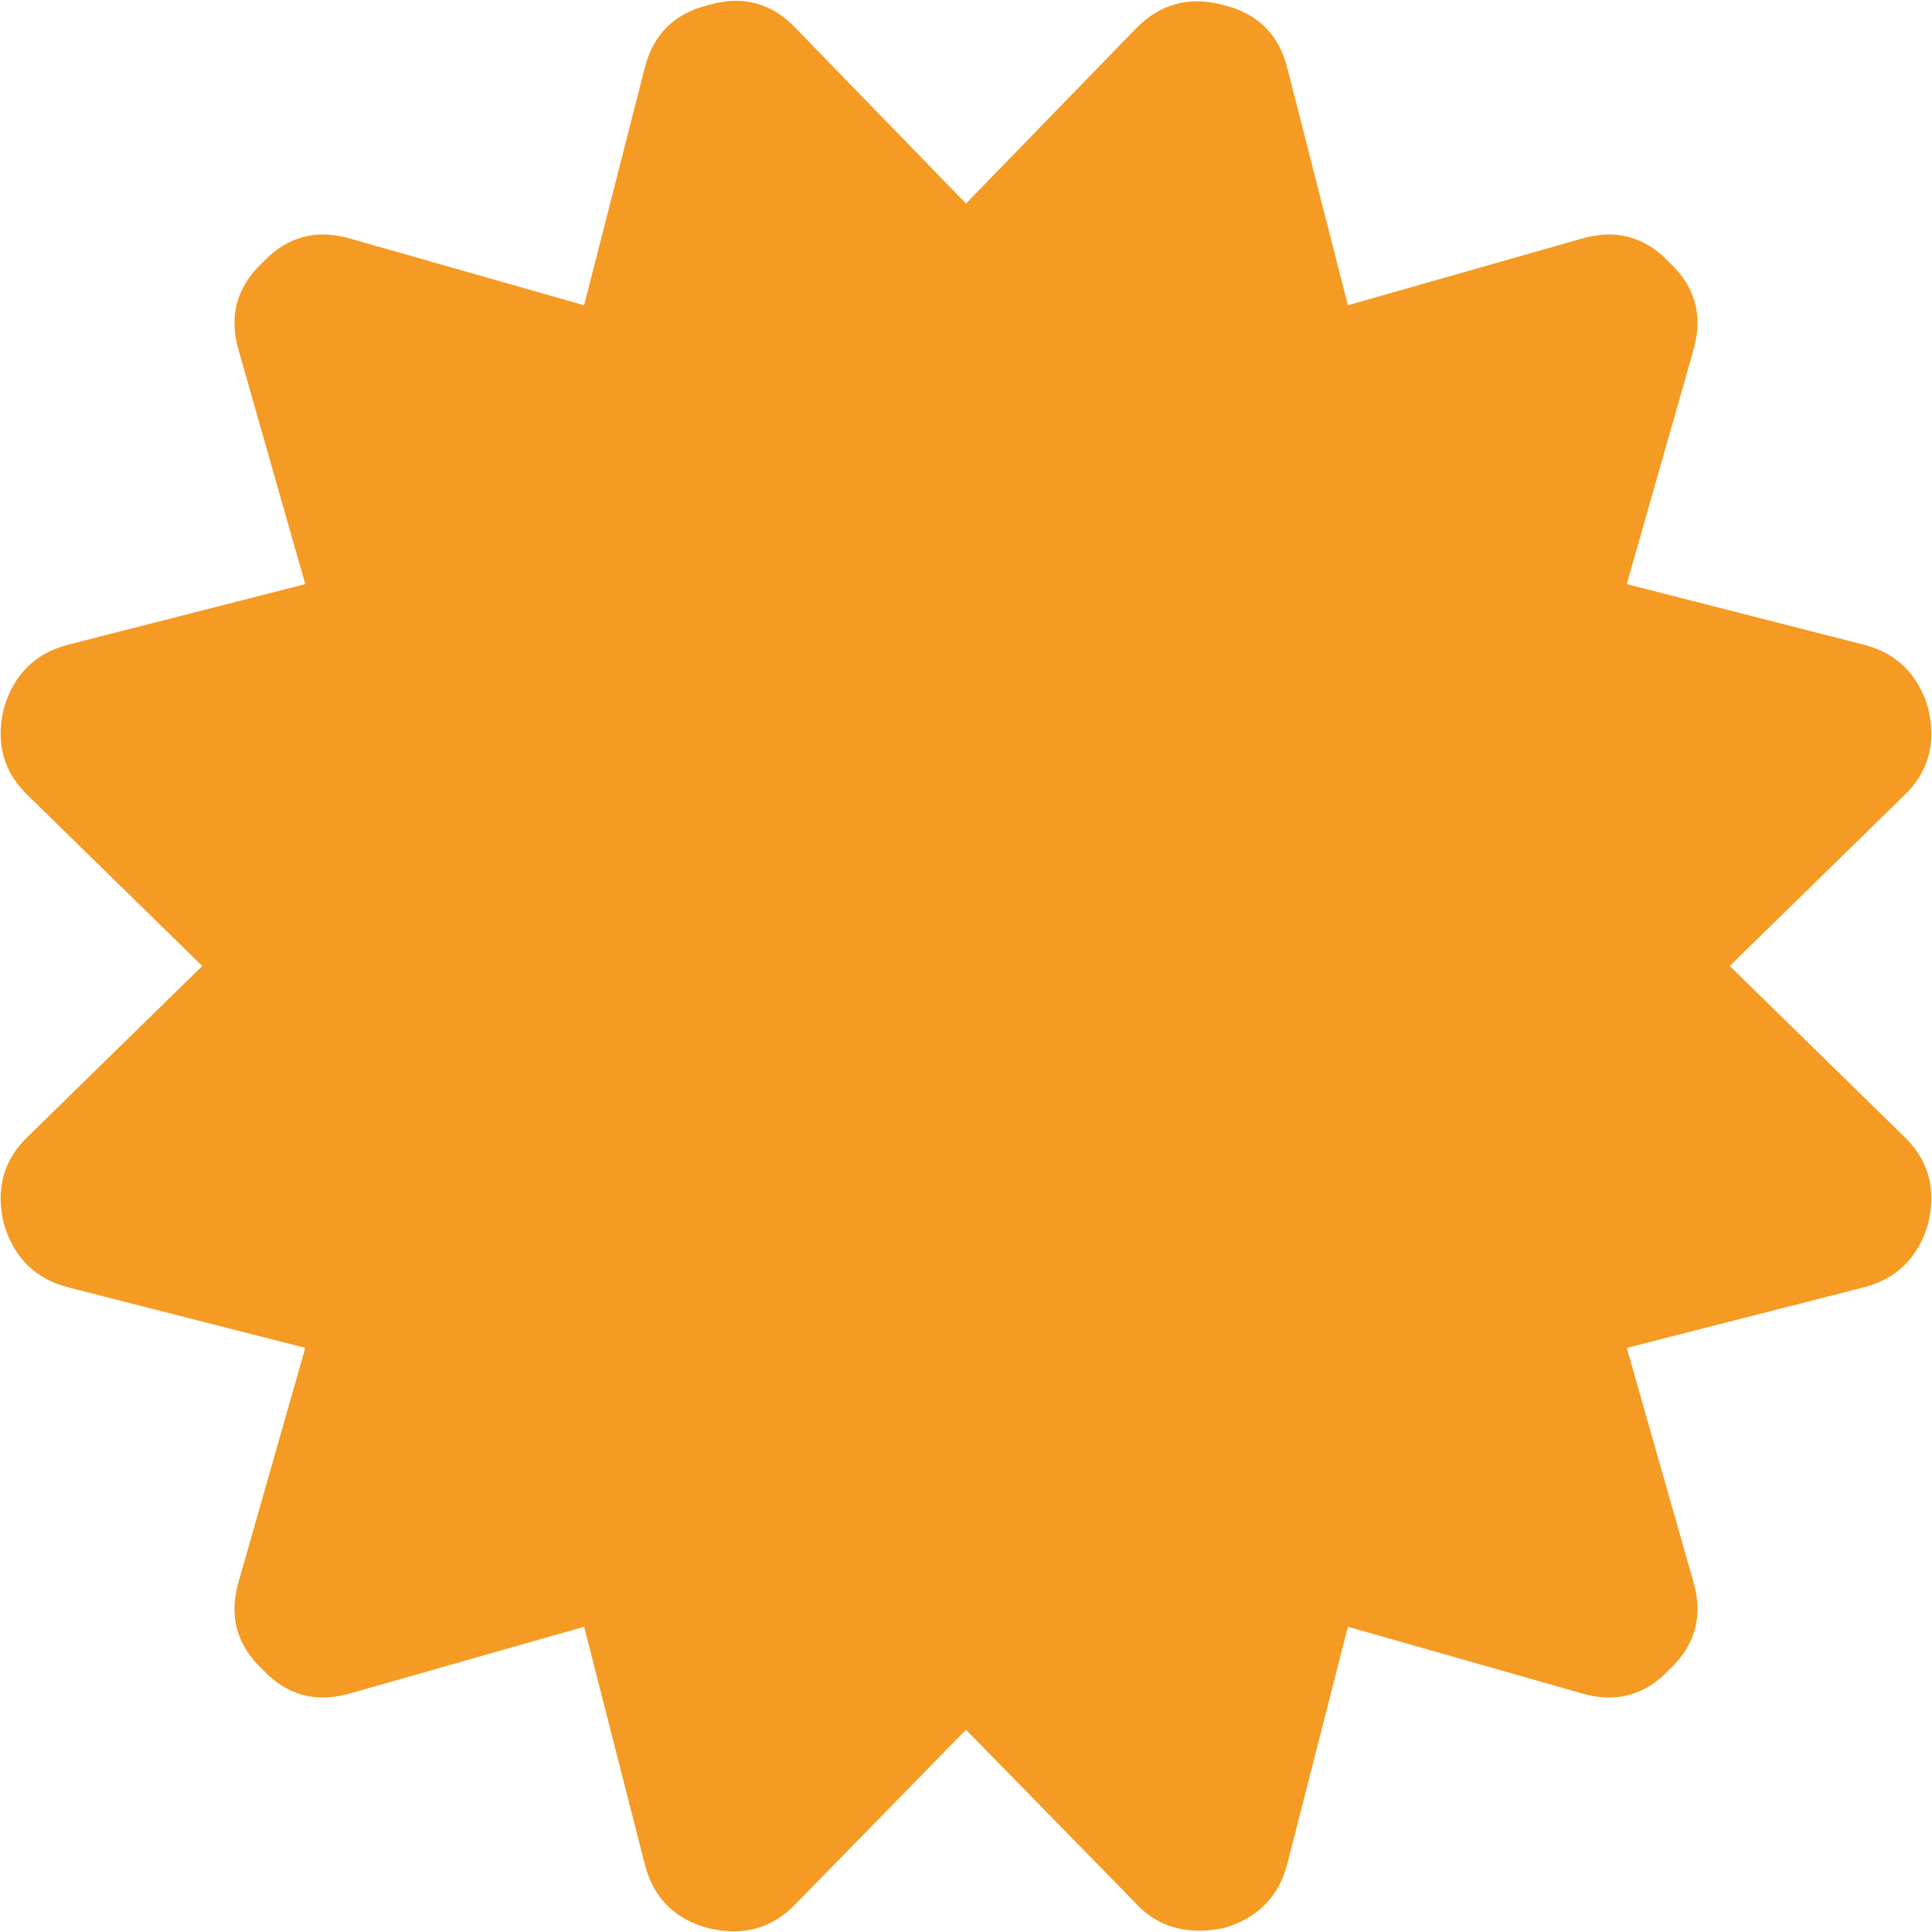 ﻿<?xml version="1.0" encoding="utf-8"?>
<svg version="1.1" xmlns:xlink="http://www.w3.org/1999/xlink" width="50px" height="50px" xmlns="http://www.w3.org/2000/svg">
  <g transform="matrix(1 0 0 1 -659 -876 )">
    <path d="M 49.252 20.611  L 44.766 25  L 49.252 29.389  C 49.902 29.996  50.119 30.754  49.902 31.664  C 49.642 32.553  49.079 33.106  48.212 33.322  L 42.1 34.883  L 43.823 40.93  C 44.083 41.818  43.877 42.577  43.205 43.205  C 42.577 43.877  41.818 44.083  40.93 43.823  L 34.883 42.1  L 33.322 48.212  C 33.106 49.079  32.553 49.642  31.664 49.902  C 31.404 49.946  31.199 49.967  31.047 49.967  C 30.375 49.967  29.822 49.729  29.389 49.252  L 25 44.766  L 20.611 49.252  C 20.004 49.902  19.246 50.119  18.336 49.902  C 17.447 49.664  16.894 49.101  16.678 48.212  L 15.117 42.1  L 9.07 43.823  C 8.182 44.083  7.423 43.877  6.795 43.205  C 6.123 42.577  5.917 41.818  6.177 40.93  L 7.9 34.883  L 1.788 33.322  C 0.921 33.106  0.358 32.553  0.098 31.664  C -0.119 30.754  0.098 29.996  0.748 29.389  L 5.234 25  L 0.748 20.611  C 0.098 20.004  -0.119 19.246  0.098 18.336  C 0.358 17.447  0.921 16.894  1.788 16.678  L 7.9 15.117  L 6.177 9.07  C 5.917 8.182  6.123 7.423  6.795 6.795  C 7.423 6.123  8.182 5.917  9.07 6.177  L 15.117 7.9  L 16.678 1.788  C 16.894 0.899  17.447 0.347  18.336 0.13  C 19.224 -0.13  19.983 0.076  20.611 0.748  L 25 5.267  L 29.389 0.748  C 30.017 0.098  30.776 -0.108  31.664 0.13  C 32.553 0.347  33.106 0.899  33.322 1.788  L 34.883 7.9  L 40.93 6.177  C 41.818 5.917  42.577 6.123  43.205 6.795  C 43.877 7.423  44.083 8.182  43.823 9.07  L 42.1 15.117  L 48.212 16.678  C 49.079 16.894  49.642 17.447  49.902 18.336  C 50.119 19.246  49.902 20.004  49.252 20.611  Z " fill-rule="nonzero" fill="#f59a23" stroke="none" transform="matrix(1 0 0 1 659 876 )" />
  </g>
</svg>